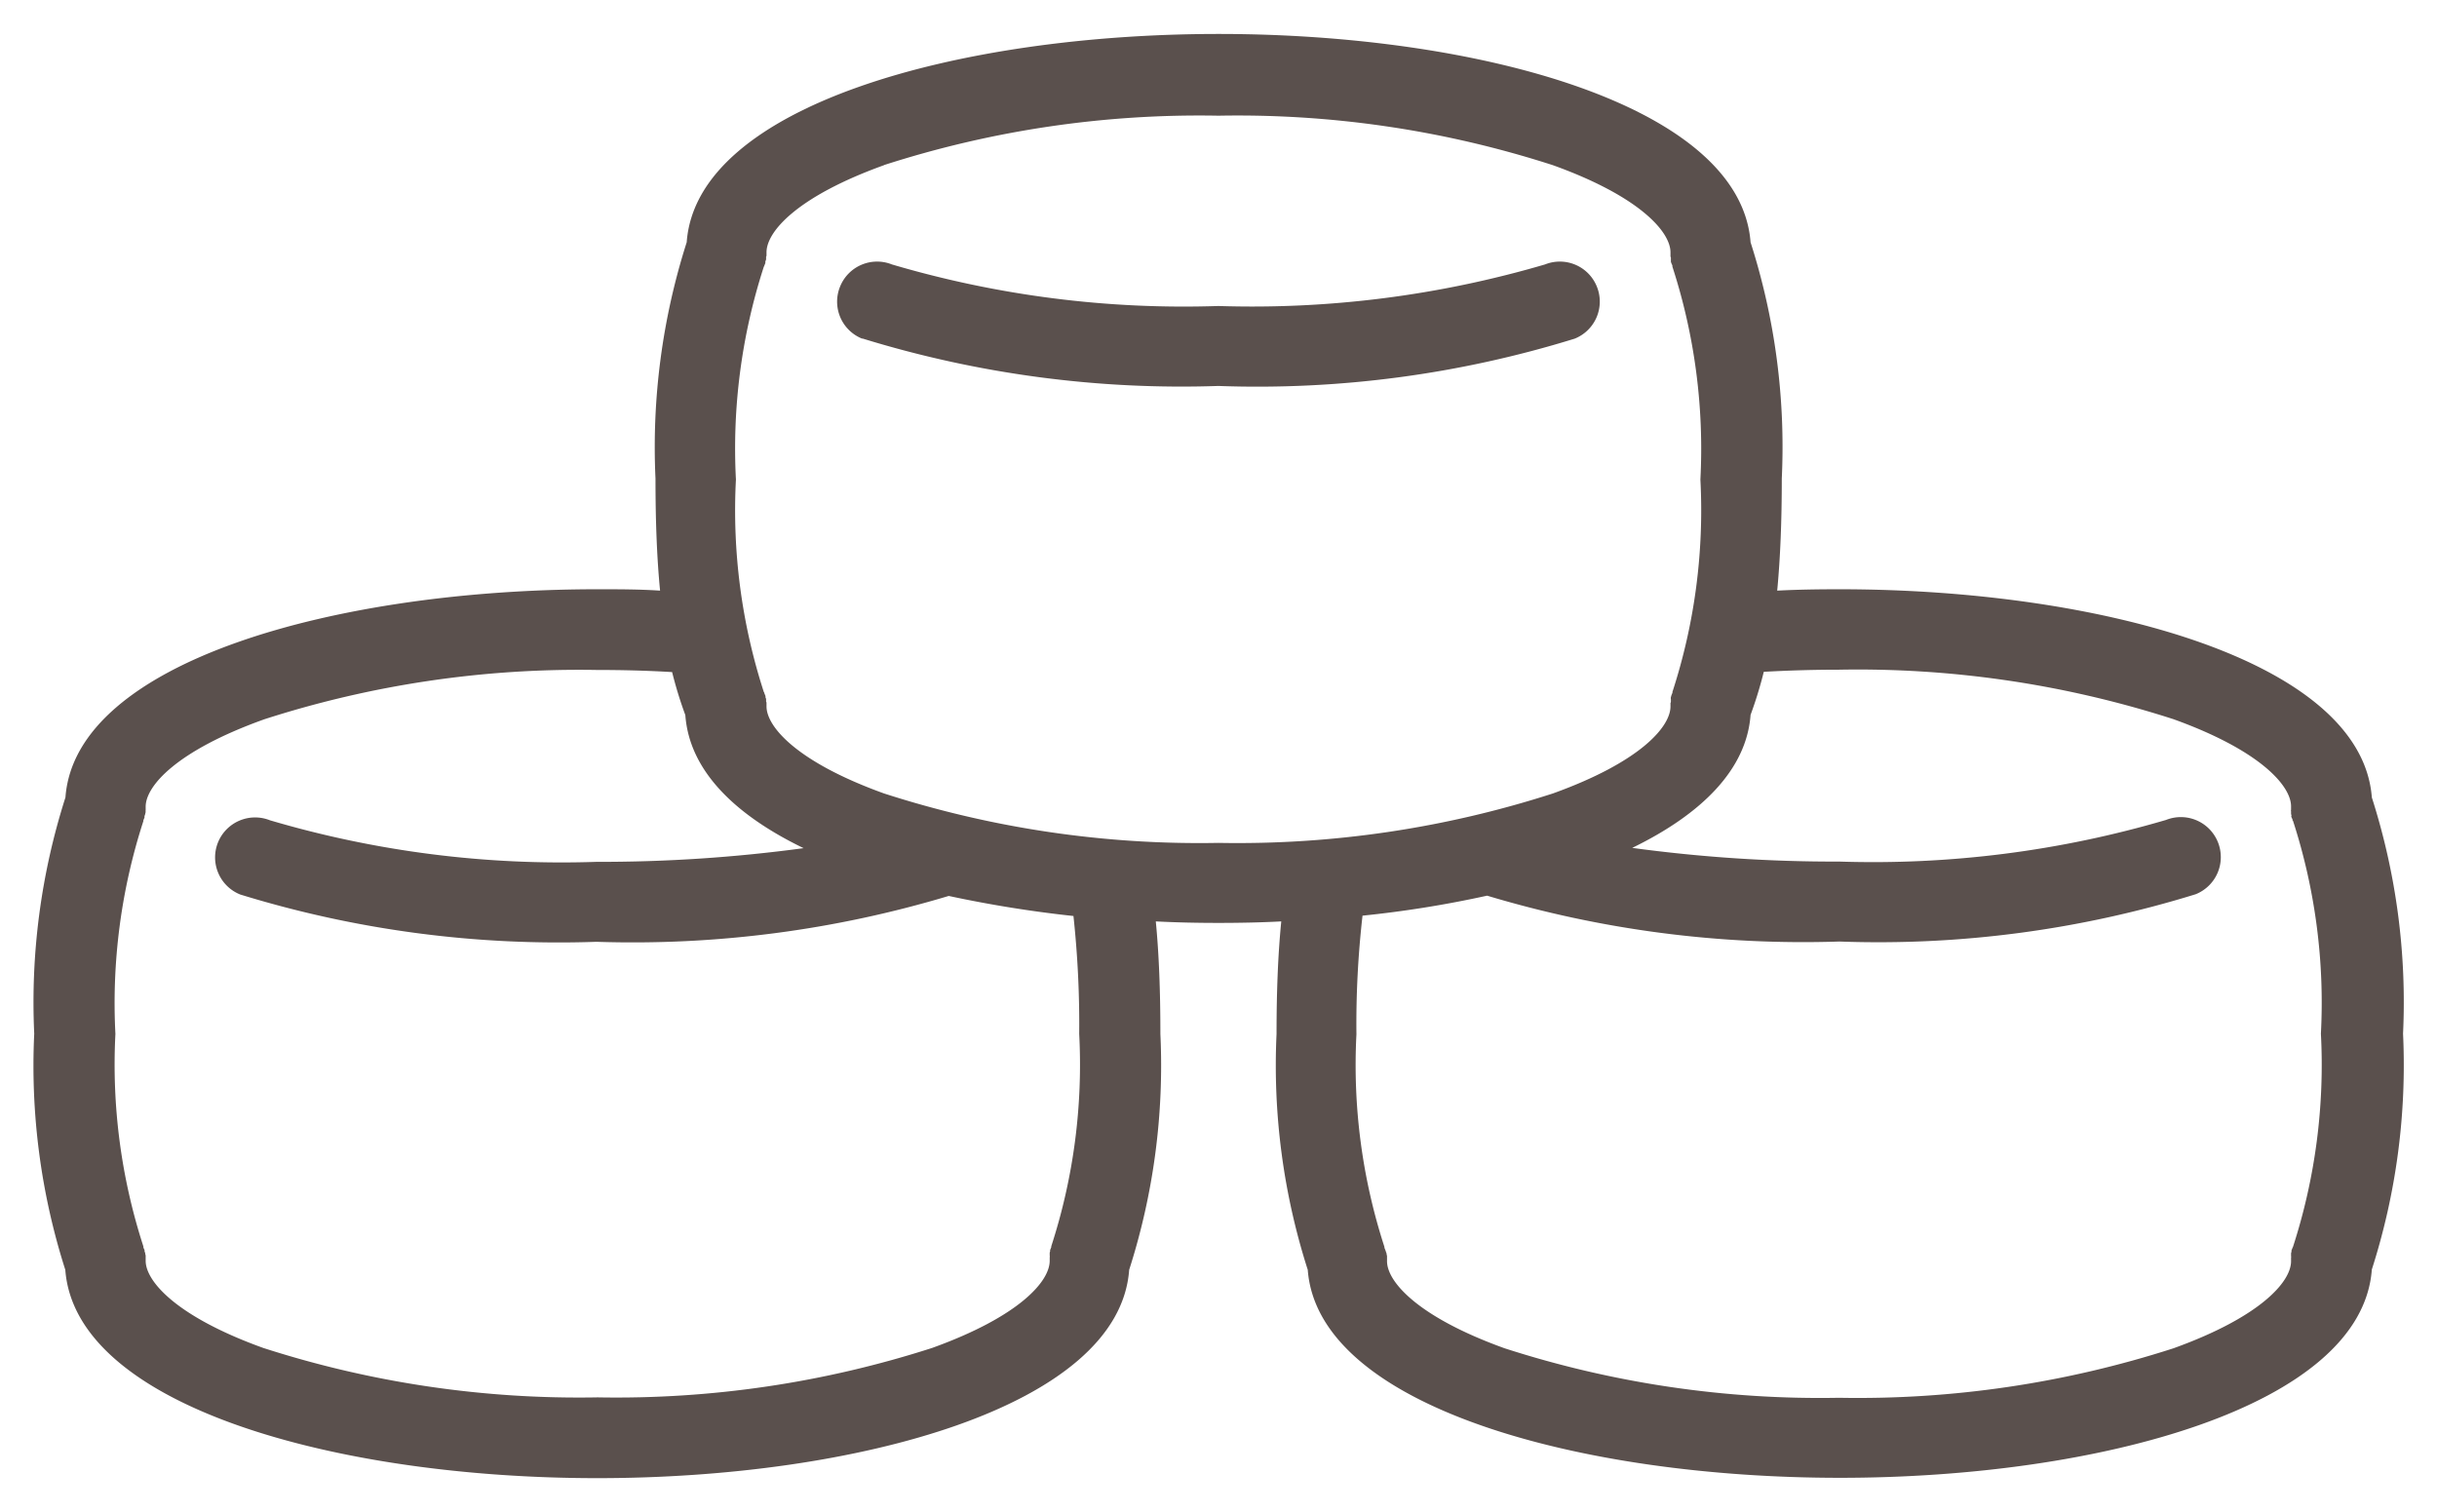 <svg xmlns="http://www.w3.org/2000/svg" width="35.602" height="22.093" viewBox="0 0 35.602 22.093">
  <path id="icone_ateliers1" d="M-4771.395,689.05a9.784,9.784,0,0,1-.456-3.445c0-.618.021-1.162.069-1.645-.3.016-.613.022-.917.022s-.612-.006-.916-.022c.047.482.067,1.027.067,1.645a9.781,9.781,0,0,1-.456,3.445c-.146,2-3.979,3.043-7.771,3.043s-7.619-1.042-7.771-3.043A9.786,9.786,0,0,1-4790,685.6a9.828,9.828,0,0,1,.456-3.451c.146-1.994,3.979-3.041,7.771-3.041.309,0,.613,0,.916.02-.047-.482-.067-1.021-.067-1.638a9.831,9.831,0,0,1,.456-3.451c.146-2,3.979-3.043,7.771-3.043s7.619,1.042,7.771,3.043a9.794,9.794,0,0,1,.456,3.451c0,.618-.021,1.156-.067,1.638.3-.016.612-.02.916-.02,3.785,0,7.619,1.041,7.771,3.041a9.805,9.805,0,0,1,.456,3.451,9.781,9.781,0,0,1-.456,3.445c-.147,2-3.979,3.043-7.771,3.043S-4771.243,691.05-4771.395,689.05Zm.8-5.174a13.988,13.988,0,0,0-.089,1.734,8.6,8.6,0,0,0,.409,3.105c0,.006,0,.006,0,.011s.011.026.016.042.006.016.006.02a.084.084,0,0,1,.01.031c0,.011.006.022.006.032s0,.01,0,.02v.053c0,.3.451.816,1.718,1.272a14.984,14.984,0,0,0,4.886.723,15,15,0,0,0,4.885-.723c1.267-.456,1.718-.969,1.718-1.272v-.053a.032.032,0,0,0,0-.02c0-.011,0-.022,0-.032a.062.062,0,0,1,.006-.031s0-.016,0-.02.011-.026.016-.042.006,0,.006-.011a8.631,8.631,0,0,0,.408-3.115,8.626,8.626,0,0,0-.408-3.111c-.006,0-.006,0-.006-.011s-.01-.025-.016-.041,0-.016,0-.022-.006-.02-.006-.031,0-.02,0-.031a.034.034,0,0,1,0-.022v-.052c0-.3-.451-.817-1.718-1.273a15.014,15.014,0,0,0-4.885-.723c-.372,0-.743.011-1.1.031a5.894,5.894,0,0,1-.193.629c-.058.8-.718,1.451-1.729,1.943a21.937,21.937,0,0,0,3.027.2,15.175,15.175,0,0,0,4.771-.608.584.584,0,0,1,.759.326.584.584,0,0,1-.325.759,15.672,15.672,0,0,1-5.205.691,16.04,16.04,0,0,1-5.147-.67A16.01,16.01,0,0,1-4770.594,683.876Zm-16.059-2.863c-1.267.456-1.718.969-1.718,1.272v.053a.032.032,0,0,0,0,.02c0,.011-.006.022-.006.031a.21.21,0,0,1-.011.032s0,.016,0,.02-.011.026-.016.042,0,0,0,.01a8.622,8.622,0,0,0-.409,3.111,8.607,8.607,0,0,0,.409,3.105s0,0,0,.011.011.025.016.042,0,.016,0,.02a.062.062,0,0,1,.011.031c0,.011.006.022.006.031s0,.011,0,.022v.052c0,.3.451.817,1.718,1.273a15.016,15.016,0,0,0,4.885.722,15.038,15.038,0,0,0,4.886-.722c1.267-.456,1.718-.969,1.718-1.273v-.052a.035.035,0,0,0,0-.022c0-.01,0-.02,0-.031a.056.056,0,0,1,.006-.031s0-.016,0-.02.011-.026.016-.042,0-.006,0-.011a8.587,8.587,0,0,0,.409-3.105,14.762,14.762,0,0,0-.084-1.723,17.609,17.609,0,0,1-1.822-.293,16.033,16.033,0,0,1-5.146.67,15.8,15.8,0,0,1-5.205-.691.584.584,0,0,1-.325-.759.585.585,0,0,1,.76-.325,15.048,15.048,0,0,0,4.77.607,22.156,22.156,0,0,0,3.026-.2c-1.01-.488-1.67-1.137-1.728-1.944a5.954,5.954,0,0,1-.193-.628c-.362-.022-.729-.031-1.1-.031A15,15,0,0,0-4786.653,681.012Zm9.069-8.1c-1.267.456-1.717.969-1.717,1.273v.052a.031.031,0,0,0-.006.022c0,.01,0,.02,0,.031a.276.276,0,0,0-.011.031s0,.016,0,.02-.011.026-.016.042-.006.006-.006.011a8.619,8.619,0,0,0-.408,3.11,8.606,8.606,0,0,0,.408,3.105c.006.006.006.006.006.011s.01.026.016.042,0,.016,0,.02a.086.086,0,0,1,.011.031c0,.011,0,.022,0,.032s.006.01.006.02v.053c0,.3.45.816,1.717,1.272a14.983,14.983,0,0,0,4.885.722,15,15,0,0,0,4.886-.722c1.268-.456,1.718-.969,1.718-1.272v-.053c.006,0,.006-.016.006-.02s0-.022,0-.032a.073.073,0,0,1,0-.031s.006-.016.006-.02.01-.026.016-.042,0,0,0-.011a8.58,8.58,0,0,0,.409-3.105,8.615,8.615,0,0,0-.409-3.11s0,0,0-.011-.011-.026-.016-.042-.006-.016-.006-.02,0-.022,0-.031,0-.022,0-.031a.031.031,0,0,1-.006-.022v-.052c0-.3-.45-.817-1.718-1.273a14.98,14.98,0,0,0-4.886-.723A15.008,15.008,0,0,0-4777.584,672.911Zm-.32,2.534a.582.582,0,0,1-.323-.759.583.583,0,0,1,.758-.325,15.054,15.054,0,0,0,4.77.607,15.183,15.183,0,0,0,4.771-.607.583.583,0,0,1,.758.325.583.583,0,0,1-.324.759,15.673,15.673,0,0,1-5.206.691A15.809,15.809,0,0,1-4777.9,675.445Z" transform="translate(4790.5 -670.5)" fill="#5a504d" stroke="rgba(0,0,0,0)" stroke-miterlimit="10" stroke-width="1"/>
</svg>
